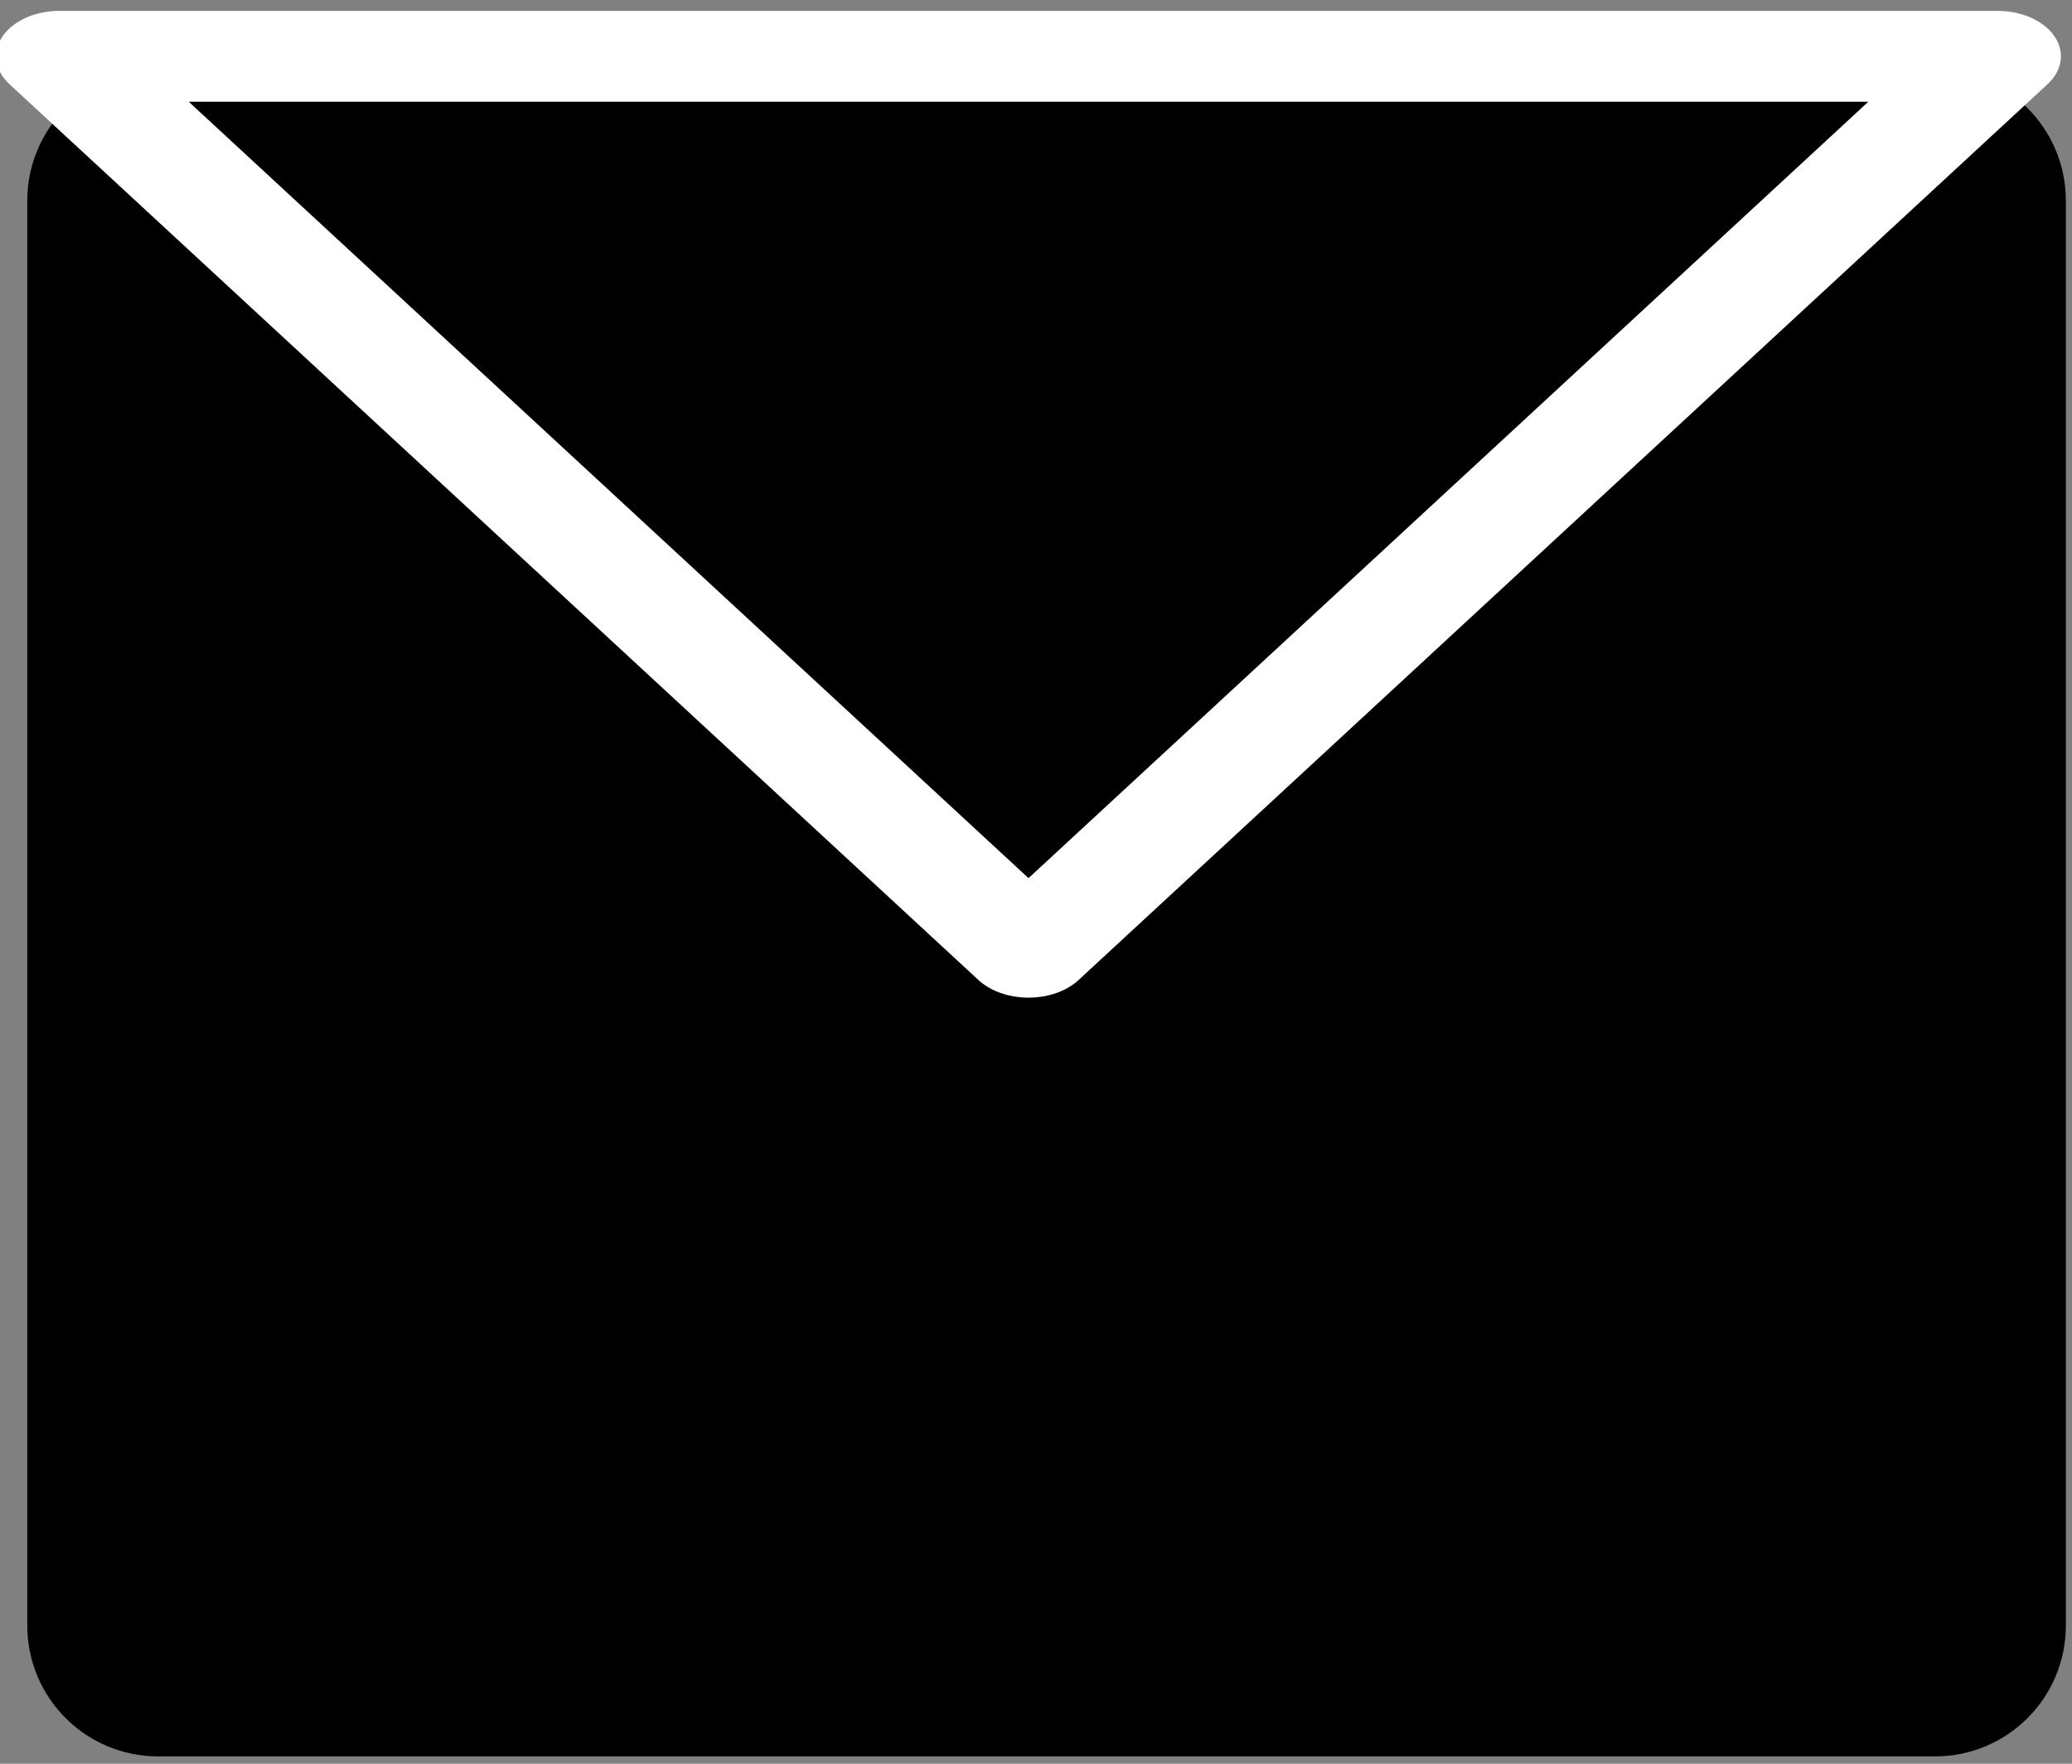 <?xml version="1.0" encoding="UTF-8" standalone="no"?>
<!DOCTYPE svg PUBLIC "-//W3C//DTD SVG 1.1//EN" "http://www.w3.org/Graphics/SVG/1.1/DTD/svg11.dtd">
<svg width="100%" height="100%" viewBox="0 0 94 80" version="1.1" xmlns="http://www.w3.org/2000/svg" xmlns:xlink="http://www.w3.org/1999/xlink" xml:space="preserve" xmlns:serif="http://www.serif.com/" style="fill-rule:evenodd;clip-rule:evenodd;stroke-linecap:round;stroke-linejoin:round;stroke-miterlimit:1.5;">
    <rect x="0" y="0" width="94" height="80" fill="#808080" stroke="none"/>
    <g transform="matrix(1,0,0,1,-203,-208)">
        <g transform="matrix(1,0,0,1.335,-100.76,-132.962)">
            <g id="mail-" serif:id="mail " transform="matrix(1,0,0,0.749,0.76,25.443)">
                <path d="M394.221,316.119L394.221,380.765C394.221,382.659 392.684,384.196 390.79,384.196L310.169,384.196C308.276,384.196 306.738,382.659 306.738,380.765L306.738,316.119C306.738,314.225 308.276,312.688 310.169,312.688L390.79,312.688C392.684,312.688 394.221,314.225 394.221,316.119Z" style="stroke:black;stroke-width:5px;"/>
                <g transform="matrix(-0.934,1.14384e-16,-8.20038e-17,-0.67,676.454,616.213)">
                    <path d="M349.886,397.009L396.957,457.668L302.815,457.668L349.886,397.009Z" style="fill:none;stroke:white;stroke-width:6.15px;"/>
                </g>
            </g>
        </g>
    </g>
</svg>
